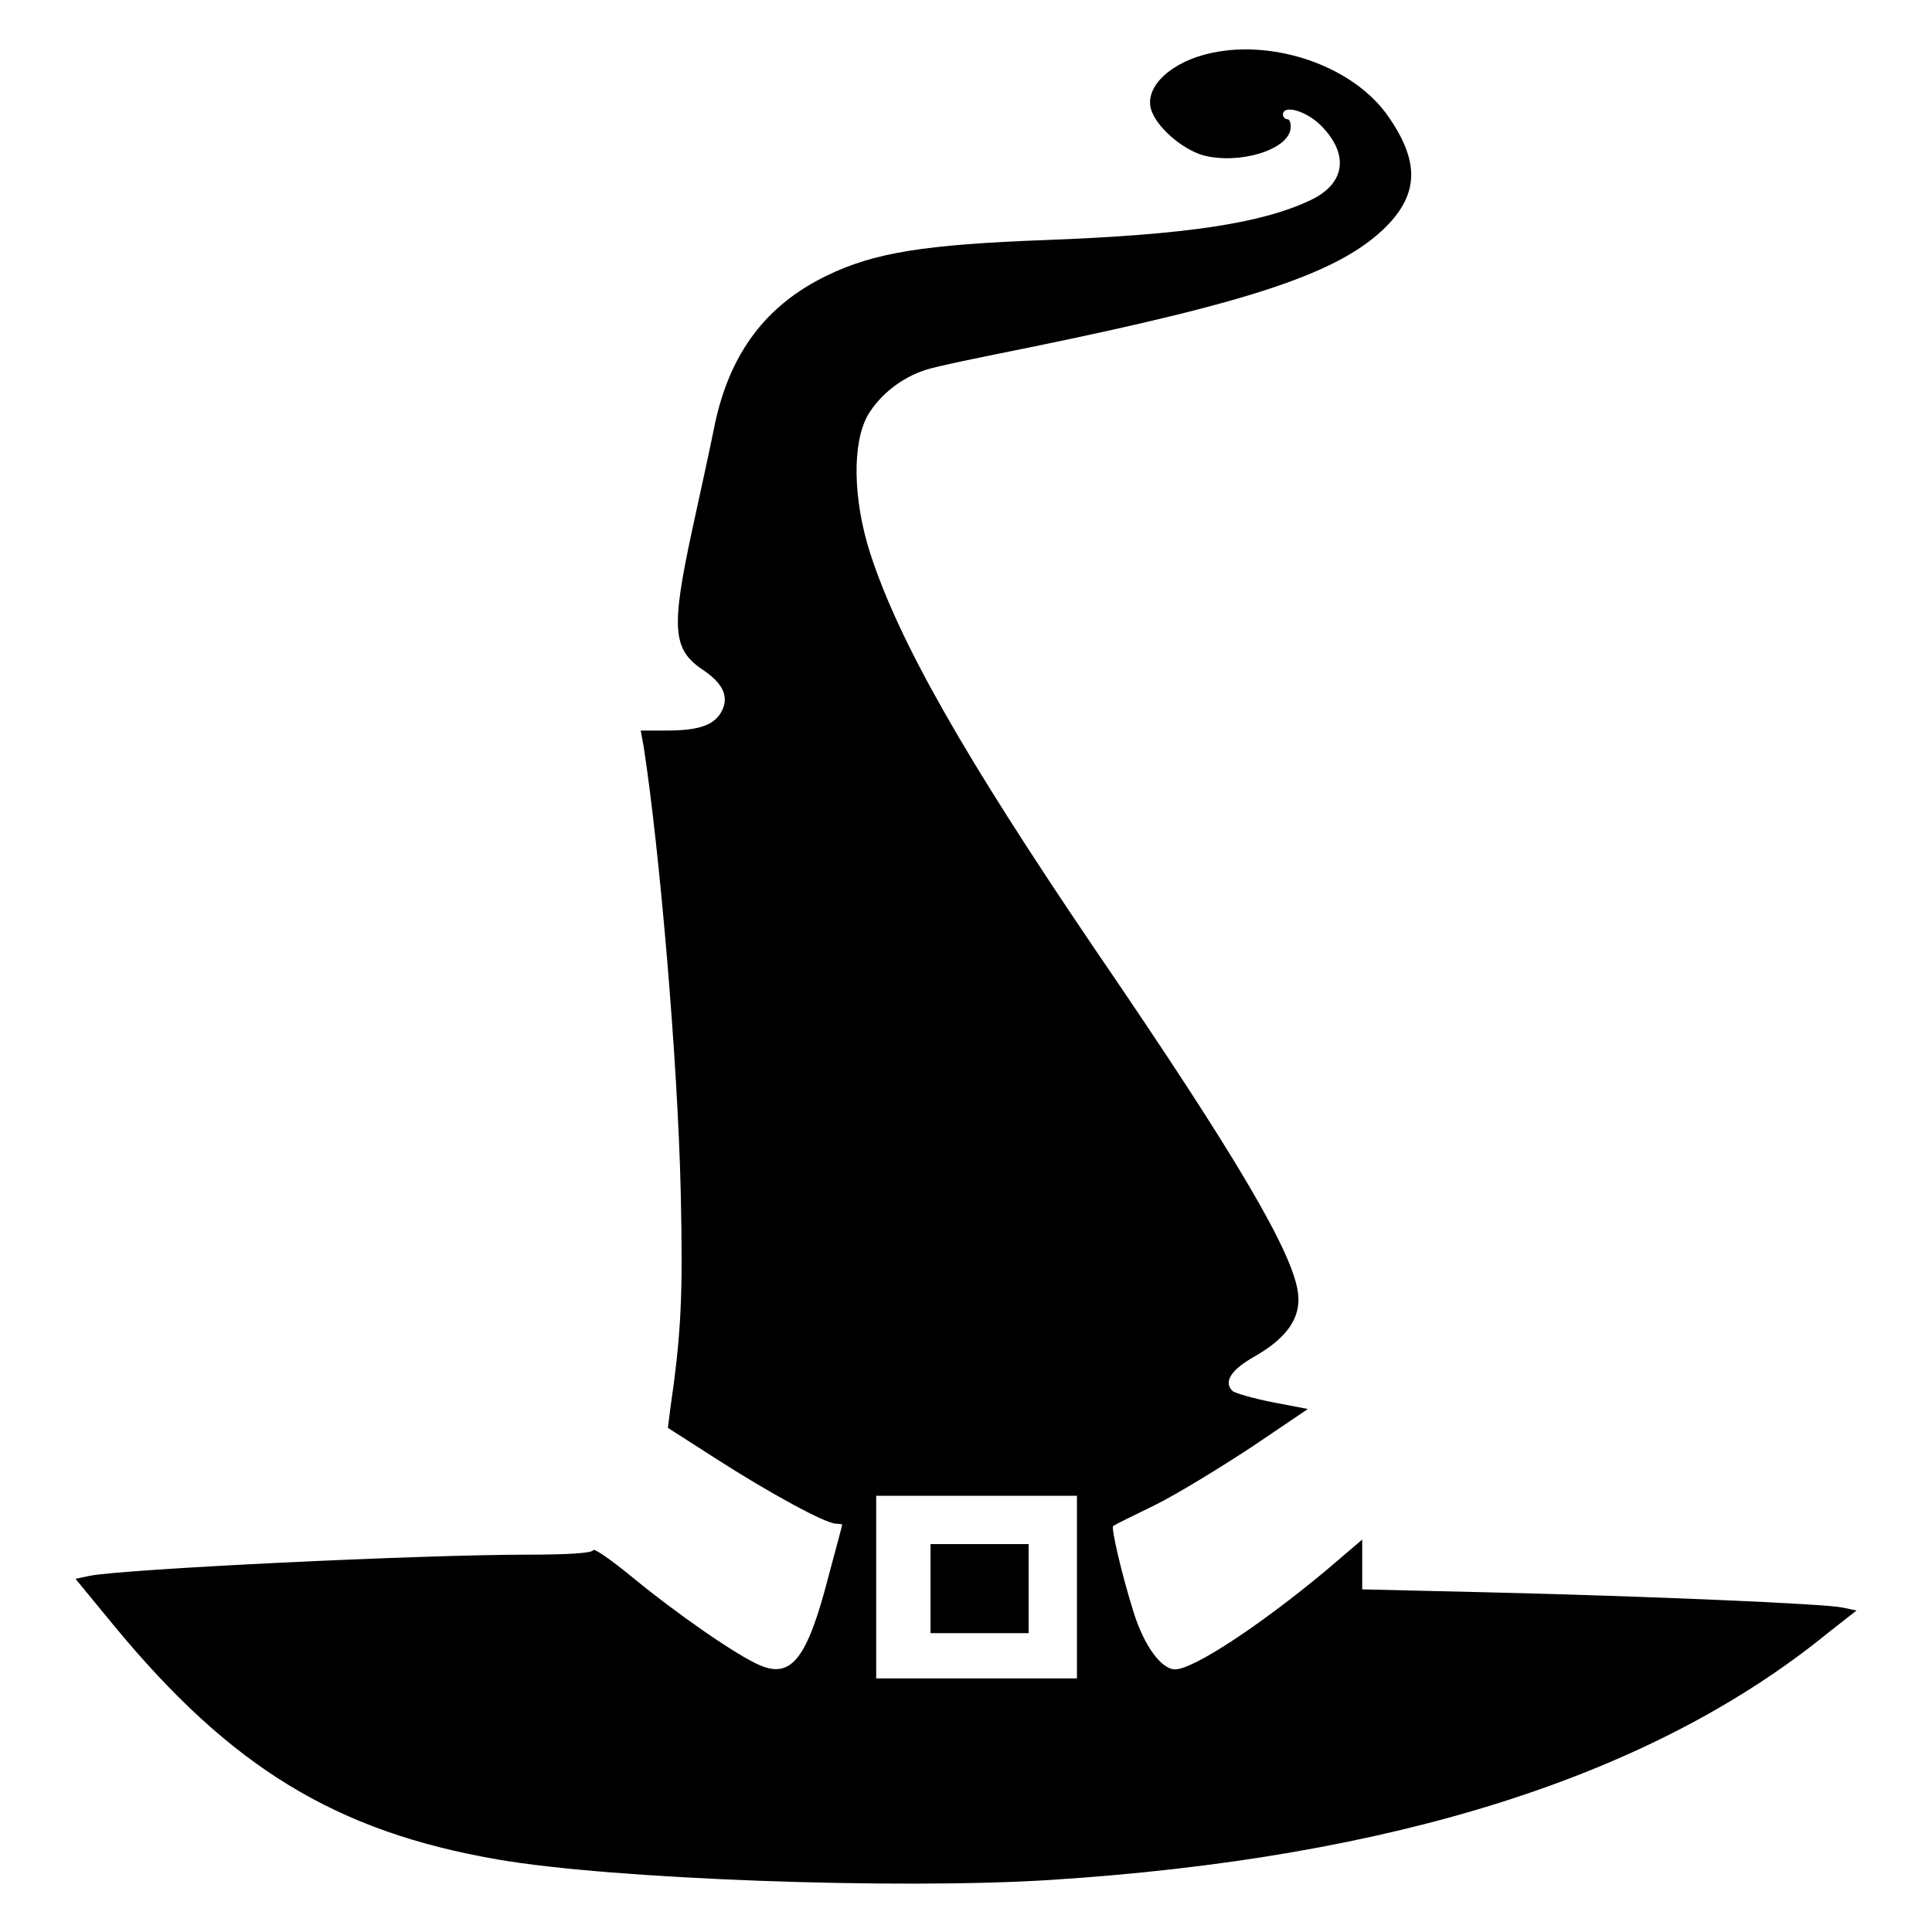 <?xml version="1.0" encoding="utf-8"?>
<!-- Svg Vector Icons : http://www.onlinewebfonts.com/icon -->
<!DOCTYPE svg PUBLIC "-//W3C//DTD SVG 1.1//EN" "http://www.w3.org/Graphics/SVG/1.1/DTD/svg11.dtd">
<svg version="1.1" xmlns="http://www.w3.org/2000/svg" xmlns:xlink="http://www.w3.org/1999/xlink" x="0px" y="0px" viewBox="0 0 256 256" enable-background="new 0 0 256 256" xml:space="preserve">
<g><g><g><path fill="#000000" d="M160.6,7c-5.3,1.1-8.9,4.4-8.1,7.4c0.6,2.3,4.1,5.4,7,6.2c4.7,1.2,11.1-0.7,11.5-3.5c0.1-0.7-0.1-1.3-0.4-1.3s-0.6-0.3-0.6-0.6c0-1.4,3.1-0.5,5,1.4c3.8,3.8,3.3,7.7-1.3,9.9c-6.5,3.1-16.5,4.6-35,5.3c-16.3,0.6-22.9,1.7-29.1,4.7c-8.1,3.9-12.9,10.3-14.9,19.8c-0.5,2.6-1.9,8.9-3,14c-2.8,13-2.6,15.8,1.5,18.5c2.5,1.7,3.4,3.4,2.5,5.3c-0.9,1.9-2.9,2.7-7.3,2.7h-3.5l0.4,2.2c2.1,13.6,4.5,41.5,4.9,58.9c0.3,13.6,0.1,18.6-1.4,28.9l-0.3,2.4l6.4,4.1c7,4.5,14.5,8.6,15.9,8.6c0.4,0,0.8,0.1,0.8,0.1c0,0.1-0.8,3.1-1.8,6.8c-2.8,10.9-4.9,13.6-9,11.9c-3-1.2-11.3-7-17-11.7c-2.8-2.3-5.1-3.9-5.2-3.6c-0.1,0.4-3.5,0.6-8.6,0.6c-14.6,0-53.4,1.9-58.1,2.8l-1.9,0.4l5.1,6.2c15.5,18.8,29.4,27.3,50.9,31c15,2.6,52.9,4,73.2,2.7c45.4-2.9,79.7-13.7,103.1-32.8l3.7-2.9l-1.9-0.4c-2.5-0.5-25.8-1.5-46.6-2l-17-0.4v-3.2V204l-4.8,4.1c-8.9,7.4-17.6,13.1-20,13.1c-1.8,0-4.1-3.1-5.5-7.6c-1.6-5.1-3-11.2-2.7-11.4c0.1-0.1,2.7-1.4,5.6-2.8c3-1.5,8.7-5,12.8-7.7l7.4-5l-4.7-0.9c-2.5-0.5-5-1.2-5.3-1.5c-1.2-1.2-0.2-2.8,3-4.6c4.2-2.4,6.1-5.1,5.7-8.3c-0.6-5.3-8.1-18.1-26.9-45.6C127.6,100,119.1,85,115.3,73.3c-2.3-7.2-2.4-14.6-0.3-18.3c1.6-2.7,4.5-5,7.7-6c1.1-0.4,7.4-1.7,13.9-3c29.7-6.1,40.9-9.9,47-15.9c4.4-4.4,4.5-8.7,0.4-14.6C179.5,8.9,169.1,5.2,160.6,7z M142.7,210.3v12.1h-13.3h-13.3v-12.1v-12.1h13.3h13.3V210.3z"/><path fill="#000000" d="M123.3,210.5v5.9h6.5h6.5v-5.9v-5.9h-6.5h-6.5V210.5z"/></g></g></g>
</svg>
